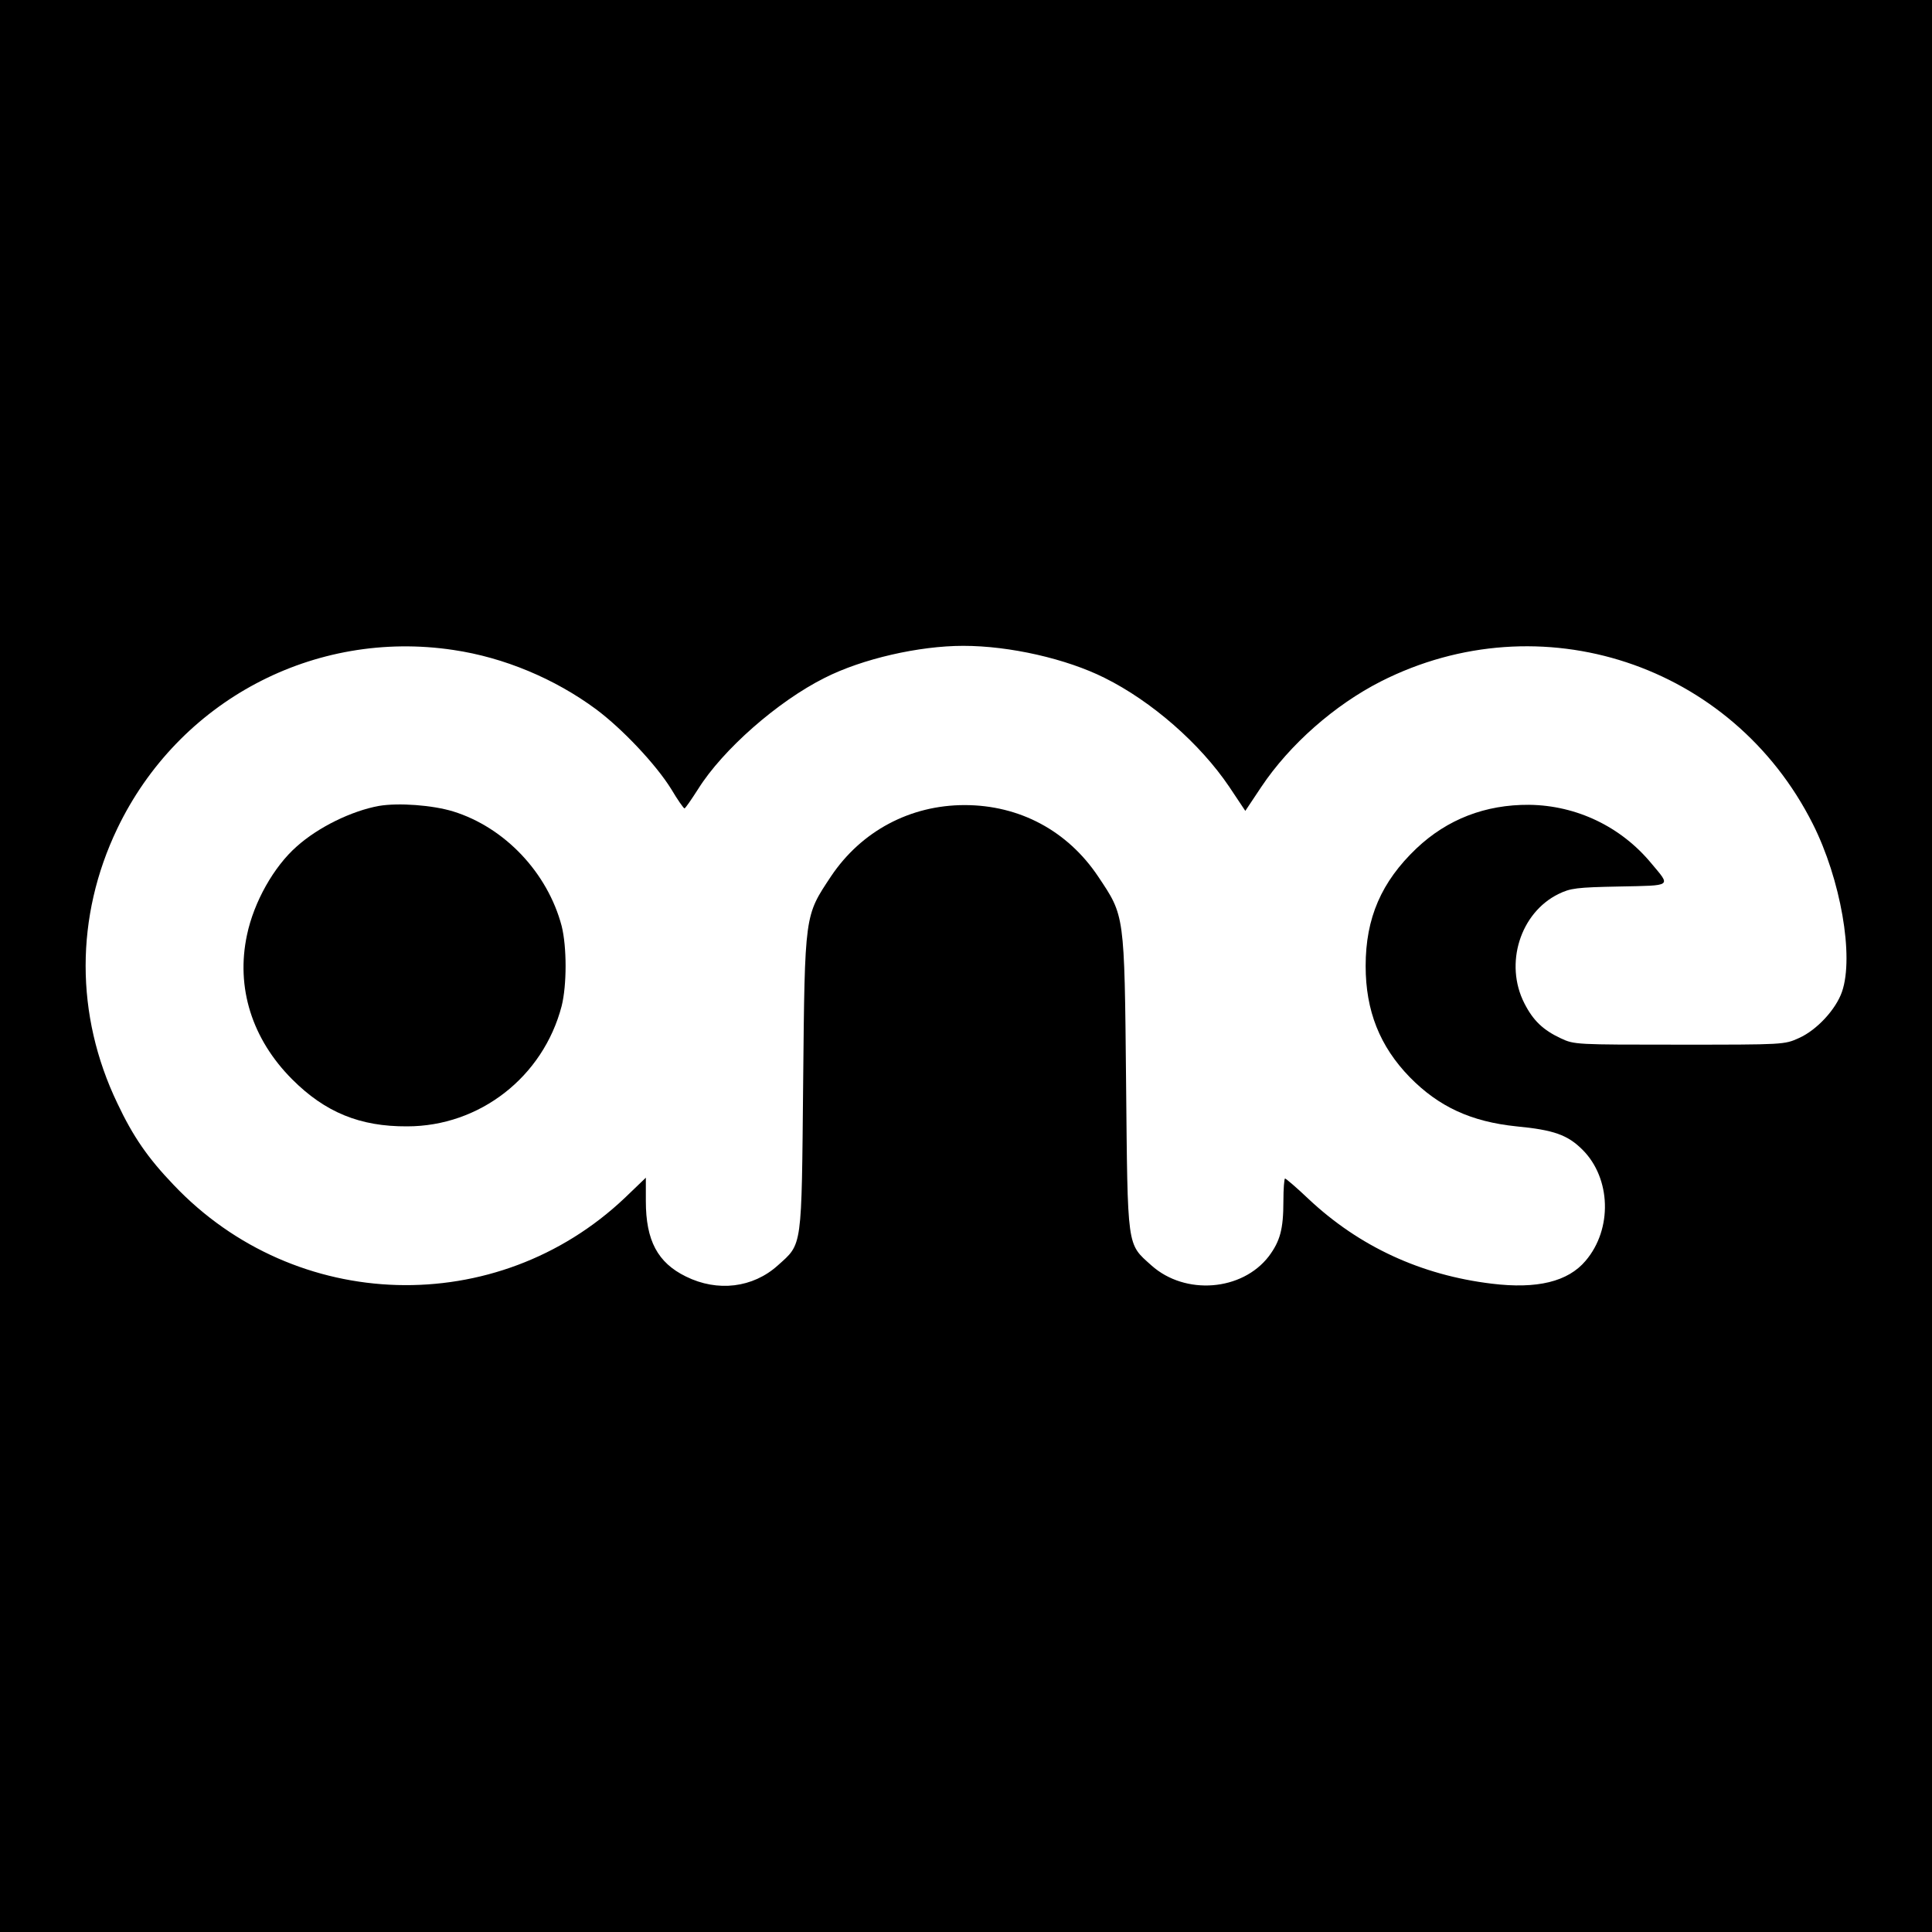 <?xml version="1.0" standalone="no"?>
<!DOCTYPE svg PUBLIC "-//W3C//DTD SVG 20010904//EN"
 "http://www.w3.org/TR/2001/REC-SVG-20010904/DTD/svg10.dtd">
<svg version="1.0" xmlns="http://www.w3.org/2000/svg"
 width="700pt" height="700pt" viewBox="0 0 700 700"
 preserveAspectRatio="xMidYMid meet">
<g transform="translate(0,700) scale(0.1,-0.1)"
fill="#000000" stroke="none">
<path d="M0 3500 l0 -3500 3500 0 3500 0 0 3500 0 3500 -3500 0 -3500 0 0
-3500z m1643 1145 c183 -27 367 -104 517 -215 95 -71 216 -199 272 -289 23
-39 45 -70 48 -70 3 0 25 32 50 71 89 142 288 317 458 402 136 69 342 116 502
116 169 0 374 -47 512 -116 171 -85 346 -238 452 -395 l58 -87 58 87 c103 154
266 297 433 382 578 293 1273 64 1565 -516 101 -200 150 -480 106 -608 -22
-64 -91 -139 -156 -168 -53 -24 -54 -24 -433 -24 -376 0 -381 0 -430 23 -64
30 -100 64 -132 127 -73 143 -15 328 124 396 43 21 65 24 220 27 195 4 187 -1
116 84 -110 133 -271 210 -443 212 -158 1 -296 -52 -408 -158 -127 -121 -184
-252 -184 -426 0 -162 51 -291 160 -403 105 -107 222 -161 386 -178 136 -13
186 -31 240 -85 103 -103 109 -287 11 -402 -64 -76 -176 -103 -340 -83 -257
31 -481 135 -664 307 -43 41 -82 74 -85 74 -3 0 -6 -37 -6 -82 0 -102 -12
-145 -53 -200 -97 -126 -303 -142 -425 -33 -90 81 -86 55 -92 665 -6 613 -5
600 -101 744 -111 166 -285 259 -484 259 -197 0 -374 -94 -484 -258 -96 -145
-95 -132 -101 -745 -6 -610 -2 -584 -92 -665 -90 -81 -218 -97 -333 -40 -102
50 -145 130 -145 273 l0 85 -76 -73 c-463 -439 -1193 -419 -1635 47 -93 97
-147 175 -204 296 -153 319 -153 676 0 995 222 463 713 723 1218 647z"/>
<path d="M1373 4080 c-99 -18 -220 -77 -298 -147 -83 -73 -155 -201 -180 -320
-41 -191 18 -378 164 -524 119 -119 245 -171 416 -170 263 0 493 179 560 436
19 76 19 214 0 290 -51 193 -206 357 -393 415 -75 23 -198 32 -269 20z"/>
</g>
</svg>
